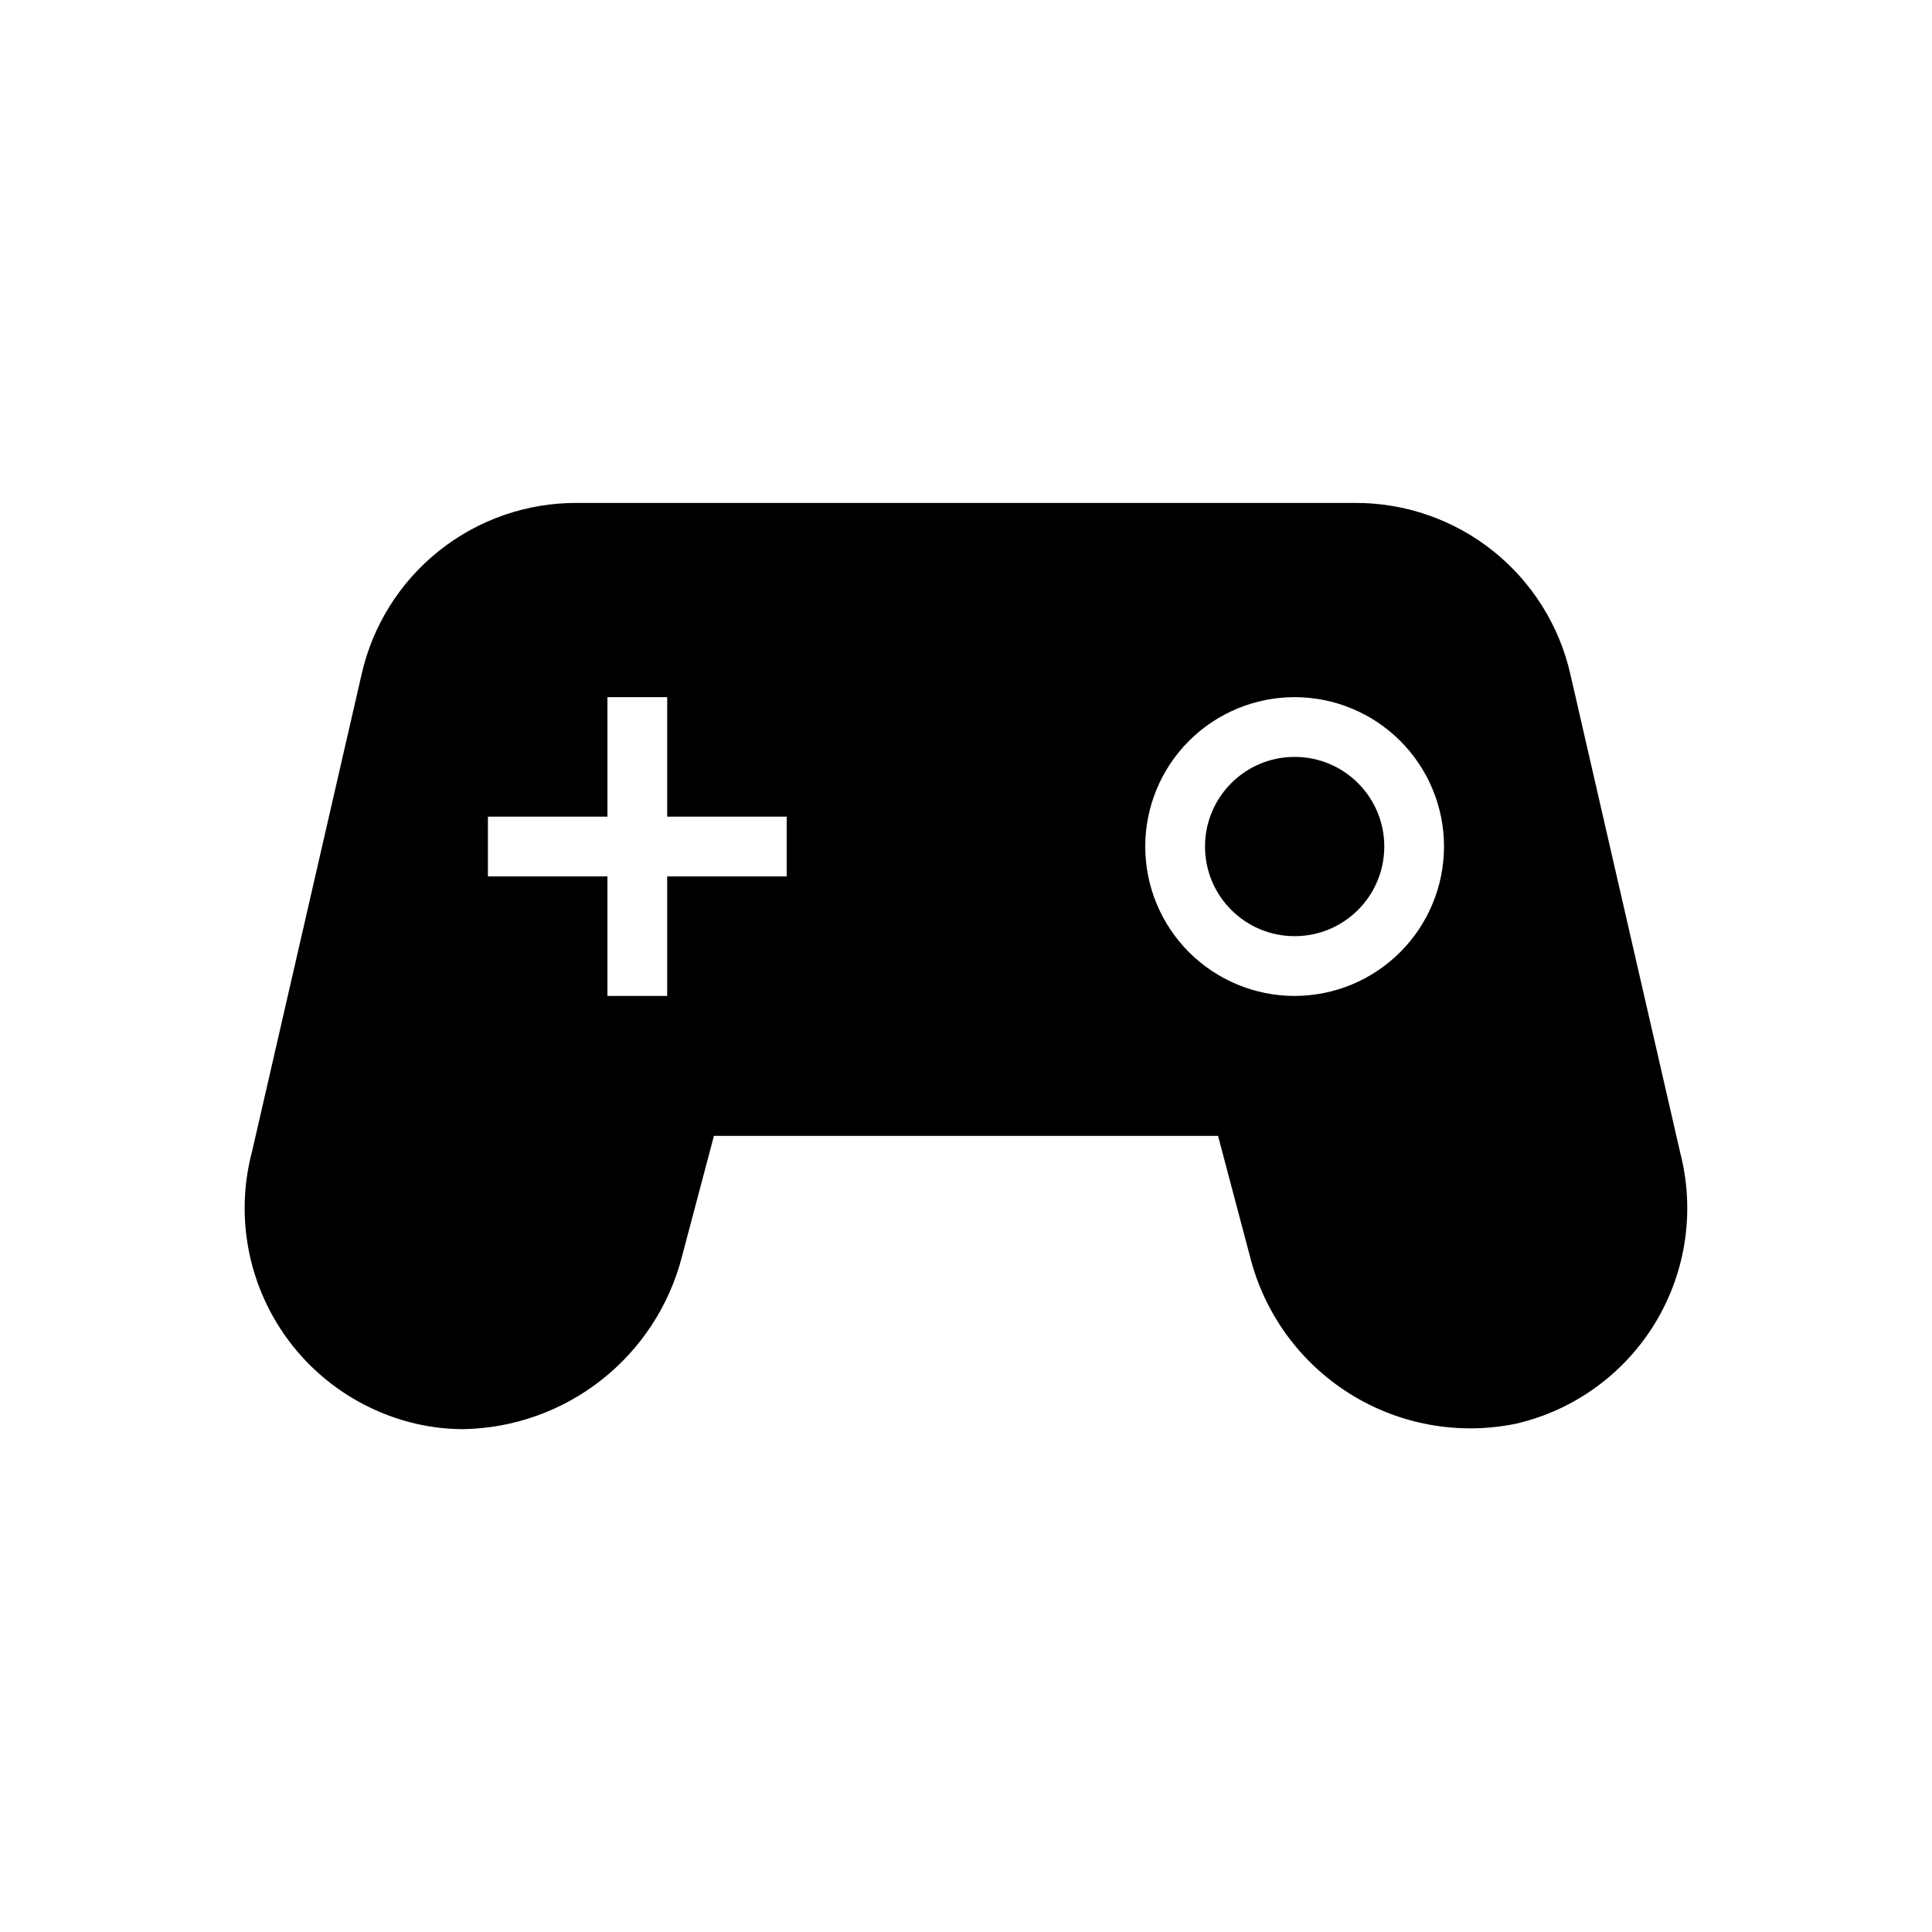 <?xml version="1.0" encoding="UTF-8"?>
<!-- Uploaded to: ICON Repo, www.svgrepo.com, Generator: ICON Repo Mixer Tools -->
<svg fill="#000000" width="800px" height="800px" version="1.1" viewBox="144 144 512 512" xmlns="http://www.w3.org/2000/svg">
 <g>
  <path d="m589.23 449.29-29.059-126.57c-2.922-12.938-10.168-24.488-20.543-32.75s-23.258-12.738-36.52-12.688h-206.23c-13.262-0.051-26.145 4.422-36.52 12.684-10.371 8.262-17.617 19.816-20.535 32.754l-29.031 126.46c-4.055 15.332-1.73 31.652 6.449 45.242 8.18 13.586 21.512 23.281 36.961 26.871 4.129 0.961 8.355 1.445 12.594 1.449 13.309-0.238 26.172-4.824 36.625-13.059 10.457-8.234 17.93-19.668 21.273-32.547l8.508-32.121 133.59-0.004 8.508 32.121 0.004 0.004c3.809 15.016 13.262 27.984 26.391 36.211 13.129 8.227 28.922 11.07 44.098 7.945 15.422-3.586 28.738-13.258 36.922-26.816 8.18-13.559 10.531-29.848 6.516-45.168zm-236.75-73.031h-31.668v31.676h-15.836v-31.676h-31.672v-15.836h31.676l-0.004-31.668h15.836v31.668h31.668zm134.61 31.676c-10.5 0-20.57-4.172-27.996-11.598-7.422-7.422-11.594-17.492-11.594-27.992s4.172-20.57 11.594-27.996c7.426-7.422 17.496-11.594 27.996-11.594s20.57 4.172 27.992 11.594c7.426 7.426 11.598 17.496 11.598 27.996-0.012 10.496-4.188 20.559-11.609 27.98-7.422 7.422-17.484 11.598-27.98 11.609z"/>
  <path d="m510.85 368.34c0 13.117-10.637 23.754-23.754 23.754-13.121 0-23.754-10.637-23.754-23.754 0-13.121 10.633-23.754 23.754-23.754 13.117 0 23.754 10.633 23.754 23.754"/>
 </g>
</svg>